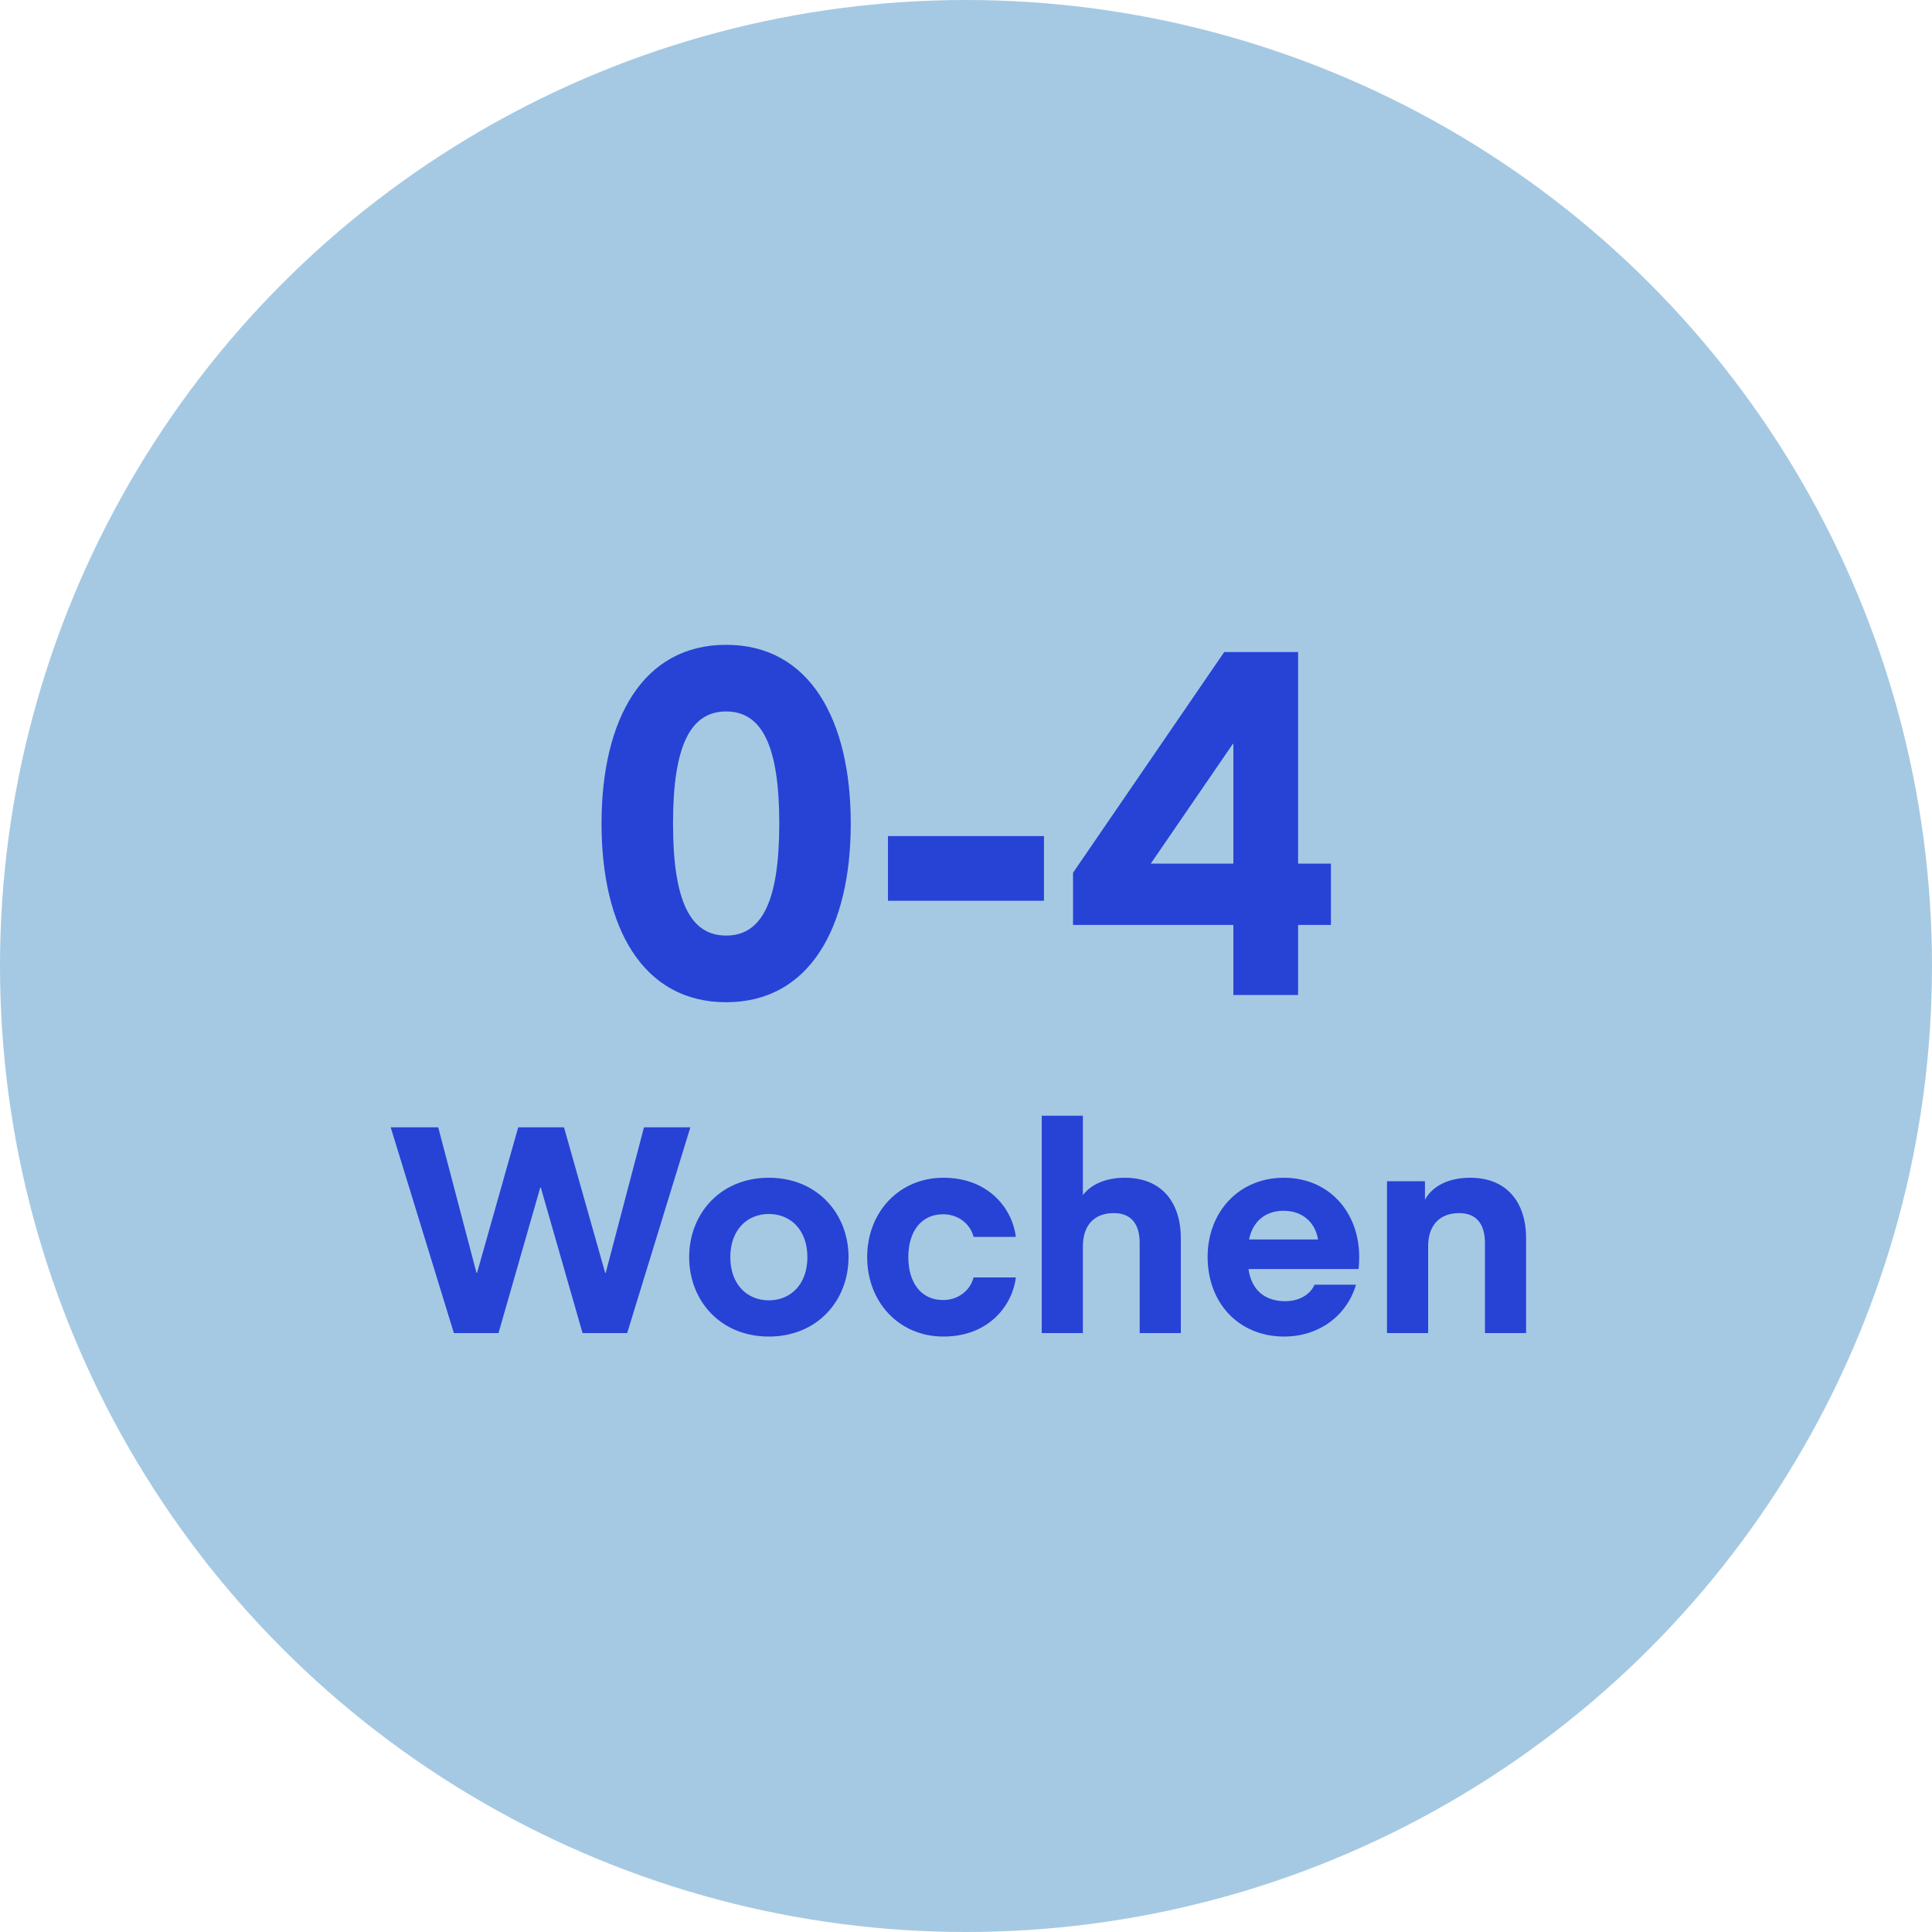 <?xml version="1.0" encoding="UTF-8"?> <svg xmlns="http://www.w3.org/2000/svg" width="200" height="200" viewBox="0 0 200 200" fill="none"><rect x="0" y="0" width="200" height="200" fill="#808080" stroke="none"/><g clip-path="url(#clip0_2748_11)"><rect width="200" height="200" fill="white"></rect><circle cx="100" cy="100" r="100" fill="#A5C9E3"></circle><path d="M75.17 103.75C66.52 103.75 62.27 96 62.27 85.25C62.27 74.5 66.52 66.75 75.17 66.75C83.82 66.75 88.07 74.5 88.07 85.25C88.07 96 83.82 103.75 75.17 103.75ZM75.17 73.65C71.47 73.65 69.67 77.2 69.67 85.25C69.67 93.3 71.47 96.85 75.17 96.85C78.87 96.85 80.67 93.3 80.67 85.25C80.67 77.2 78.87 73.65 75.17 73.65ZM108.072 86.55V93.25H91.922V86.55H108.072ZM137.778 89.4V95.75H134.378V103H127.678V95.75H111.078V90.35L126.728 67.5H134.378V89.4H137.778ZM127.678 77H127.628L119.128 89.4H127.678V77ZM55.925 122.94L51.605 138H46.985L40.445 116.7H45.365L49.325 131.76H49.385L53.645 116.7H58.385L62.645 131.76H62.705L66.665 116.7H71.465L64.925 138H60.305L55.985 122.94H55.925ZM79.591 138.36C74.551 138.36 71.341 134.61 71.341 130.14C71.341 125.67 74.551 121.92 79.591 121.92C84.631 121.92 87.841 125.67 87.841 130.14C87.841 134.61 84.631 138.36 79.591 138.36ZM75.601 130.14C75.601 132.96 77.341 134.61 79.591 134.61C81.841 134.61 83.581 132.96 83.581 130.14C83.581 127.32 81.841 125.67 79.591 125.67C77.341 125.67 75.601 127.32 75.601 130.14ZM89.769 130.14C89.769 125.46 93.099 121.92 97.659 121.92C102.549 121.92 104.859 125.37 105.159 128.04H100.779C100.449 126.69 99.189 125.7 97.629 125.7C95.349 125.7 94.029 127.5 94.029 130.14C94.029 132.78 95.349 134.58 97.629 134.58C99.189 134.58 100.449 133.59 100.779 132.24H105.159C104.859 134.91 102.549 138.36 97.659 138.36C93.099 138.36 89.769 134.82 89.769 130.14ZM112.099 115.5V123.72C112.909 122.64 114.409 121.92 116.449 121.92C120.229 121.92 122.239 124.44 122.239 128.19V138H117.979V128.67C117.979 126.84 117.199 125.58 115.309 125.58C113.239 125.58 112.099 126.87 112.099 129.03V138H107.839V115.5H112.099ZM140.643 131.37H129.243C129.543 133.53 130.923 134.7 133.053 134.7C134.343 134.7 135.573 134.13 136.083 132.99H140.373C139.443 136.17 136.563 138.36 132.933 138.36C128.283 138.36 125.013 134.94 125.013 130.11C125.013 125.46 128.253 121.92 132.903 121.92C137.553 121.92 140.703 125.46 140.703 130.11C140.703 130.8 140.643 131.37 140.643 131.37ZM132.873 125.34C130.923 125.34 129.663 126.51 129.303 128.31H136.443C136.143 126.54 134.853 125.34 132.873 125.34ZM147.511 122.28V124.2C148.231 122.85 149.851 121.92 152.191 121.92C155.971 121.92 157.981 124.44 157.981 128.19V138H153.721V128.67C153.721 126.84 152.941 125.58 151.051 125.58C148.981 125.58 147.841 126.9 147.841 129V138H143.581V122.28H147.511Z" fill="#2643D6"></path></g><defs><clipPath id="clip0_2748_11"><rect width="200" height="200" fill="white"></rect></clipPath></defs></svg> 